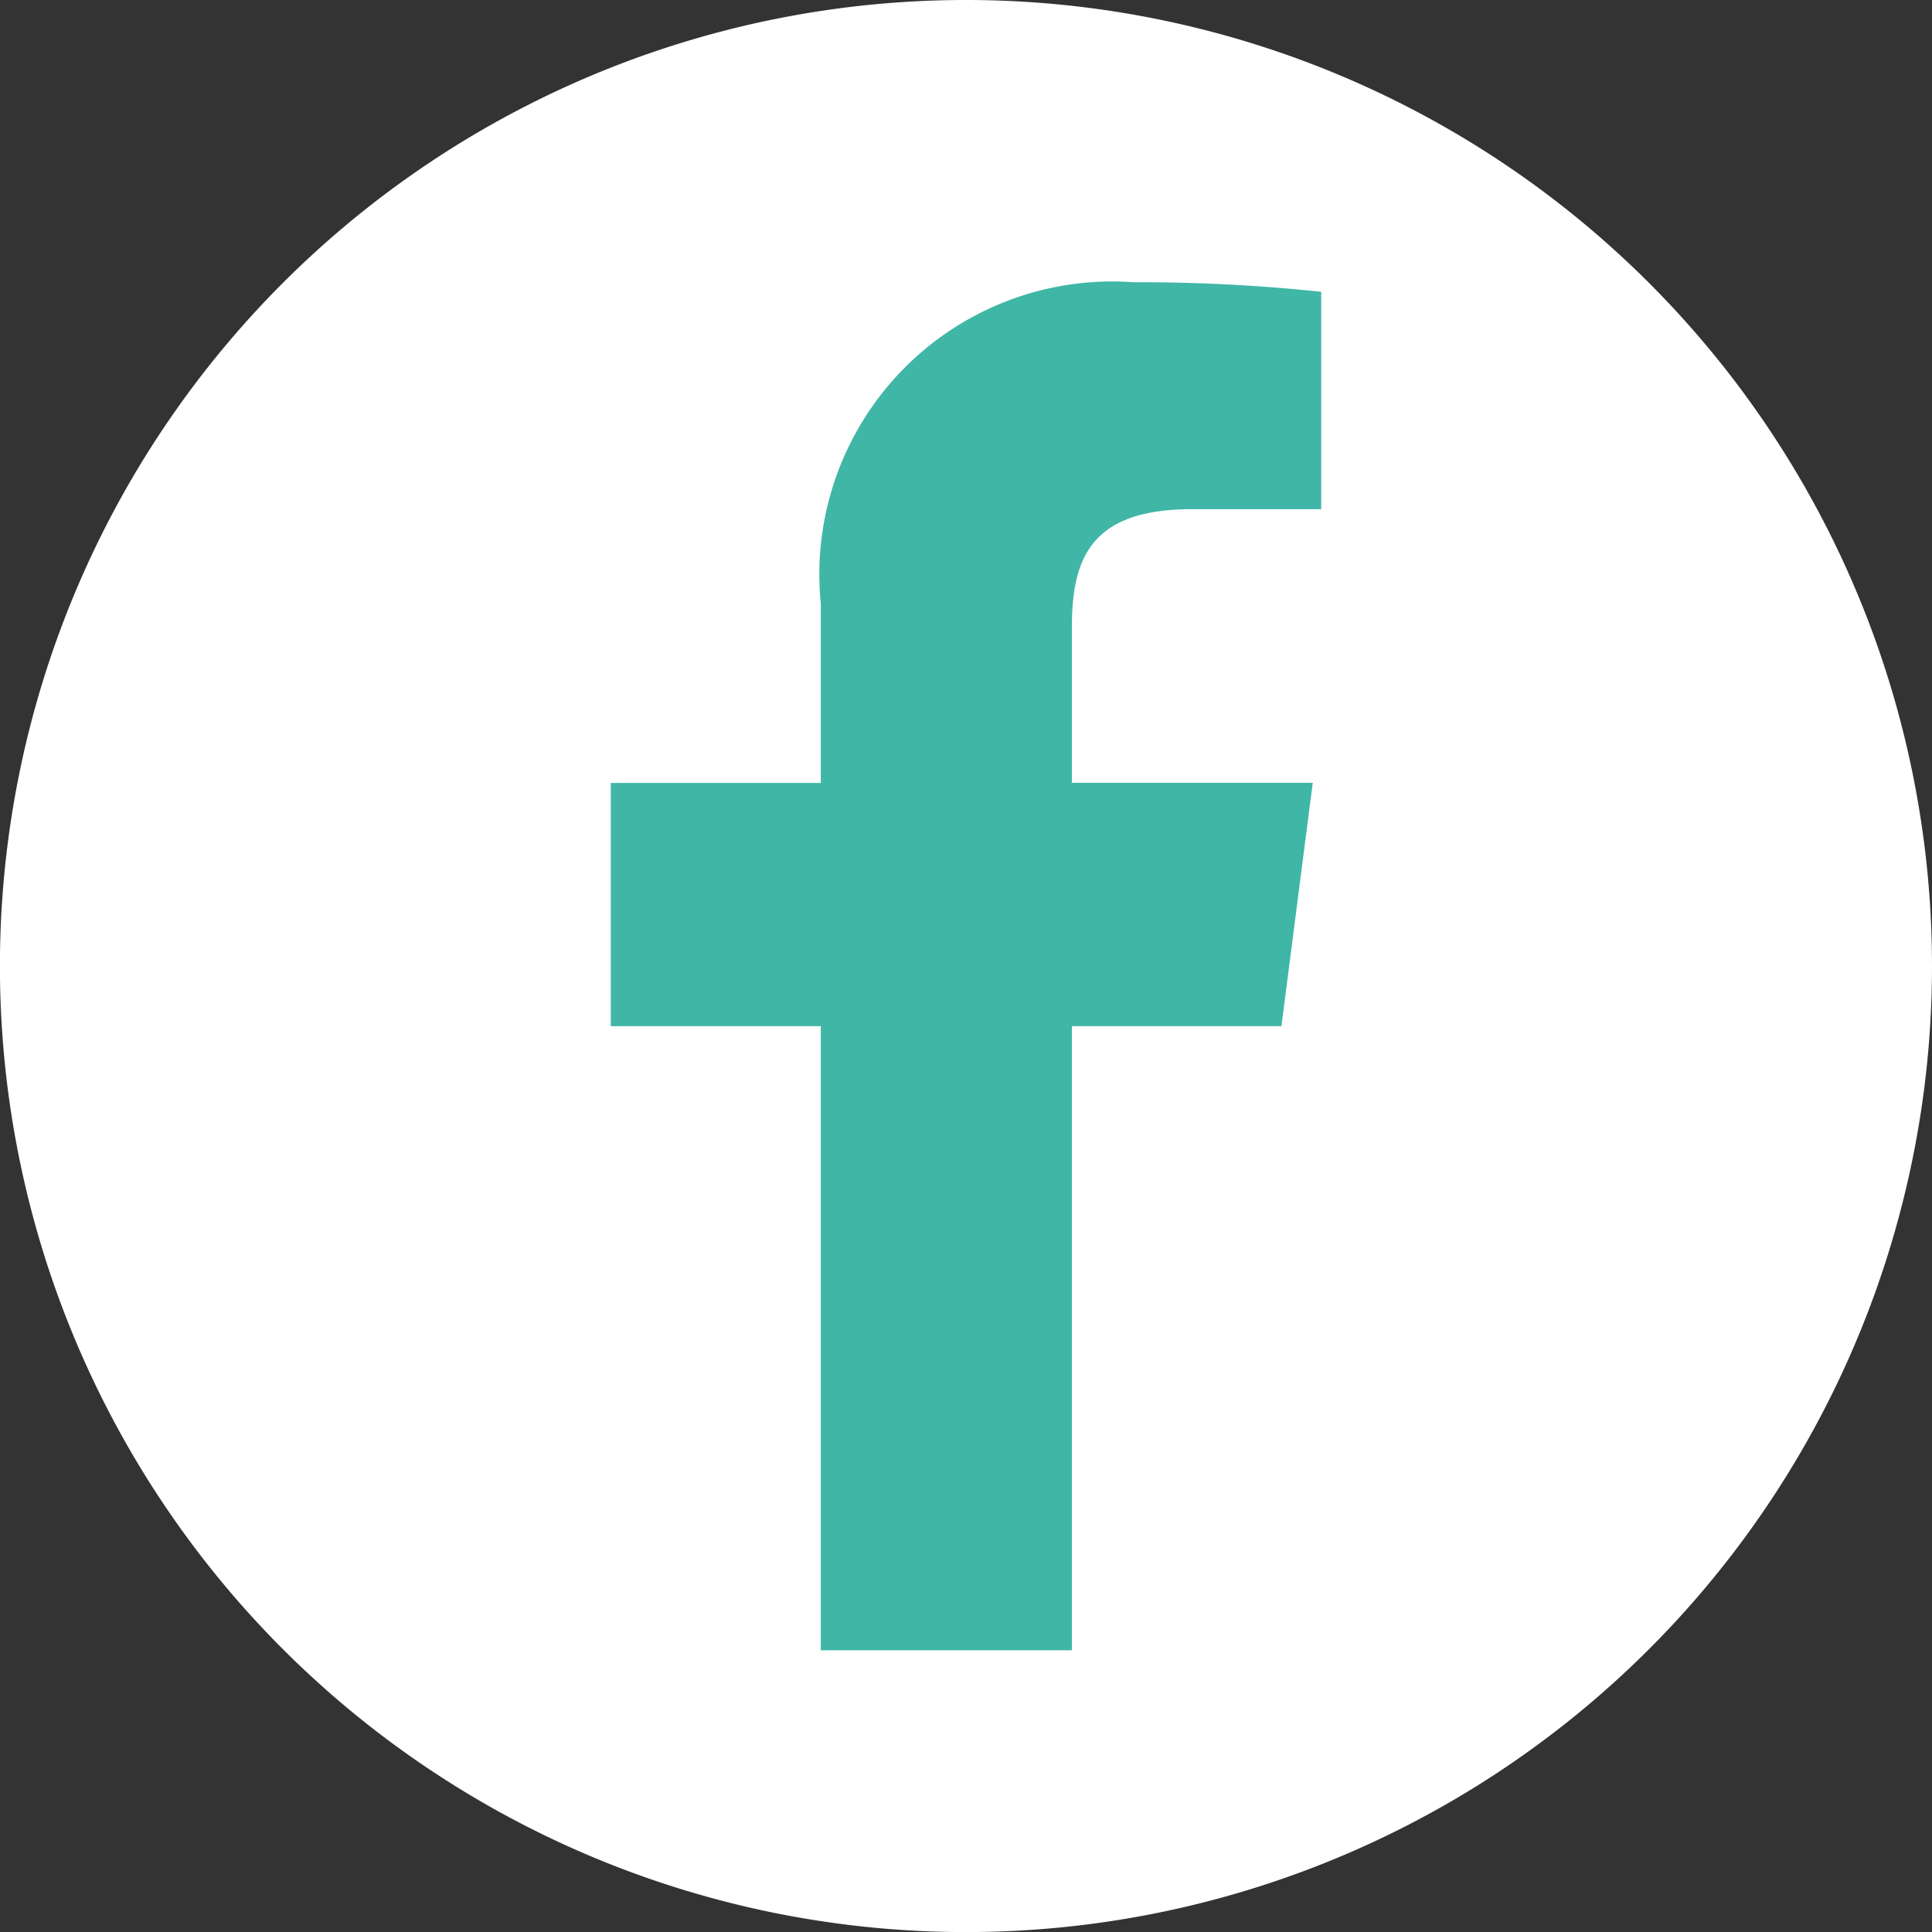 <svg xmlns="http://www.w3.org/2000/svg" width="26.285" height="26.286" viewBox="0 0 26.285 26.286">
  <rect x="0" y="0" width="26.285" height="26.286" fill="#333333" stroke="none"/>
  <g id="Groupe_38" data-name="Groupe 38" transform="translate(-1416.796 -2650.073)">
    <path id="Tracé_72" data-name="Tracé 72" d="M1429.939,2650.073a13.143,13.143,0,1,0,13.142,13.143,13.143,13.143,0,0,0-13.142-13.143" fill="#fff"/>
    <path id="Tracé_141" data-name="Tracé 141" d="M1434.771,2657h-1.752c-1.373,0-1.64.654-1.64,1.611v2.113h3.277l-.426,3.31h-2.851v8.491h-3.416v-8.491h-2.857v-3.309h2.857v-2.44a3.985,3.985,0,0,1,4.255-4.372,23.413,23.413,0,0,1,2.553.13Z" fill="#40b6a7"/>
  </g>
</svg>
